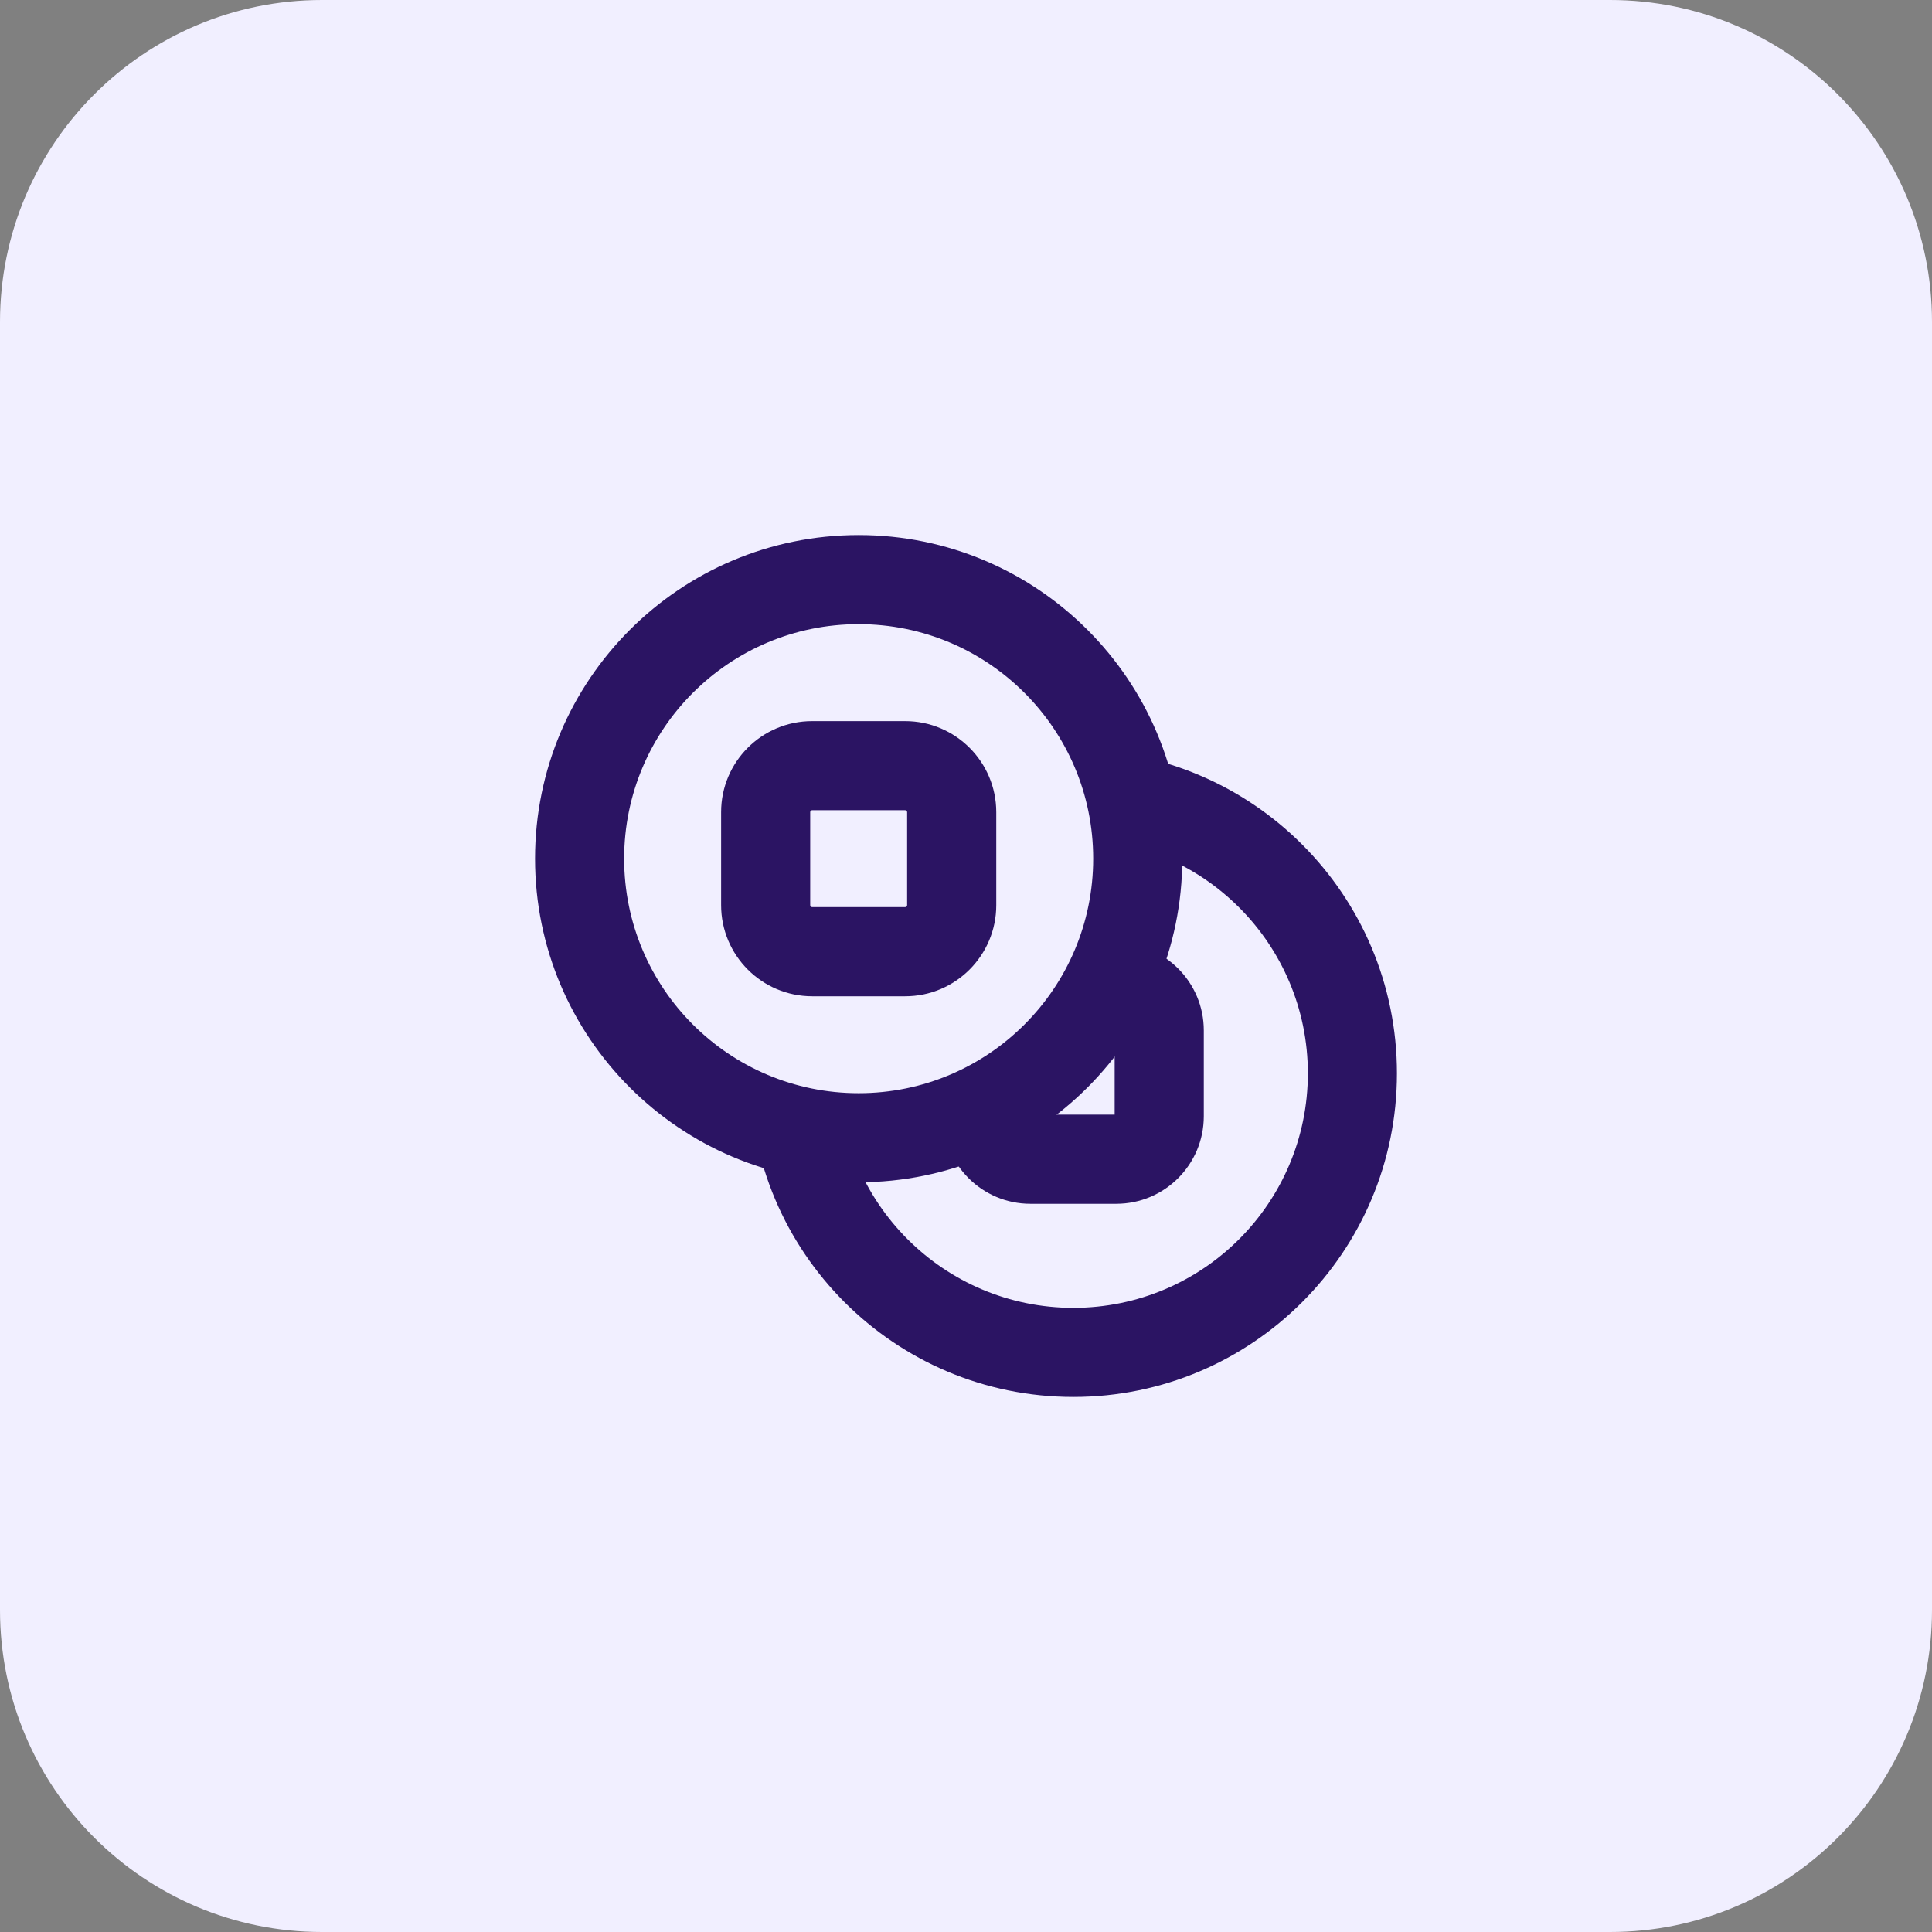 <svg xmlns="http://www.w3.org/2000/svg" fill="none" viewBox="0 0 36 36" height="36" width="36">
<rect x="0" y="0" width="36" height="36" fill="#808080" stroke="none"/>
<g clip-path="url(#clip0_3028_5670)">
<path fill="#F1EFFF" d="M0 6C0 2.686 2.686 0 6 0H30C33.314 0 36 2.686 36 6V30C36 33.314 33.314 36 30 36H6C2.686 36 0 33.314 0 30V6Z"></path>
<path fill="#2B1463" d="M20 13.97C23.33 13.97 26.03 16.67 26.03 20C26.03 23.33 23.33 26.03 20 26.03C16.67 26.03 13.97 23.33 13.97 20C13.97 16.67 16.67 13.97 20 13.97ZM20 15.63C17.587 15.63 15.63 17.587 15.63 20C15.63 22.413 17.587 24.37 20 24.37C22.413 24.37 24.37 22.413 24.37 20C24.37 17.587 22.413 15.63 20 15.63ZM20.801 17.57C21.701 17.571 22.431 18.3 22.431 19.2V20.801C22.43 21.701 21.701 22.43 20.801 22.431H19.2C18.3 22.431 17.571 21.701 17.57 20.801V19.2C17.57 18.3 18.3 17.57 19.2 17.57H20.801ZM19.23 20.77H20.77V19.23H19.23V20.77Z"></path>
<path fill="#F1EFFF" d="M21.2 16C21.2 18.872 18.872 21.2 16 21.2C13.128 21.2 10.8 18.872 10.8 16C10.8 13.128 13.128 10.8 16 10.8C18.872 10.8 21.2 13.128 21.2 16Z"></path>
<path fill="#2B1463" d="M20.37 16C20.37 13.587 18.413 11.63 16 11.63C13.587 11.63 11.63 13.587 11.63 16C11.63 18.414 13.587 20.37 16 20.37C18.413 20.37 20.37 18.413 20.37 16ZM22.03 16C22.03 19.33 19.33 22.03 16 22.03C12.67 22.03 9.97 19.331 9.97 16C9.97 12.67 12.67 9.97 16 9.97C19.33 9.97 22.03 12.67 22.03 16Z"></path>
<path fill="#F1EFFF" d="M14.267 15.133C14.267 14.655 14.655 14.267 15.133 14.267H16.867C17.345 14.267 17.733 14.655 17.733 15.133V16.867C17.733 17.345 17.345 17.733 16.867 17.733H15.133C14.655 17.733 14.267 17.345 14.267 16.867V15.133Z"></path>
<path fill="#2B1463" d="M16.903 15.133C16.903 15.113 16.886 15.097 16.866 15.097H15.133C15.113 15.097 15.097 15.113 15.097 15.133V16.866C15.097 16.886 15.113 16.903 15.133 16.903H16.866C16.887 16.903 16.903 16.886 16.903 16.866V15.133ZM18.564 16.866C18.564 17.803 17.803 18.564 16.866 18.564H15.133C14.196 18.563 13.437 17.803 13.437 16.866V15.133C13.437 14.196 14.196 13.437 15.133 13.437H16.866C17.803 13.437 18.563 14.196 18.564 15.133V16.866Z"></path>
</g>
<defs>
<clipPath id="clip0_3028_5670">
<rect fill="white" height="36" width="36"></rect>
</clipPath>
</defs>
</svg>
